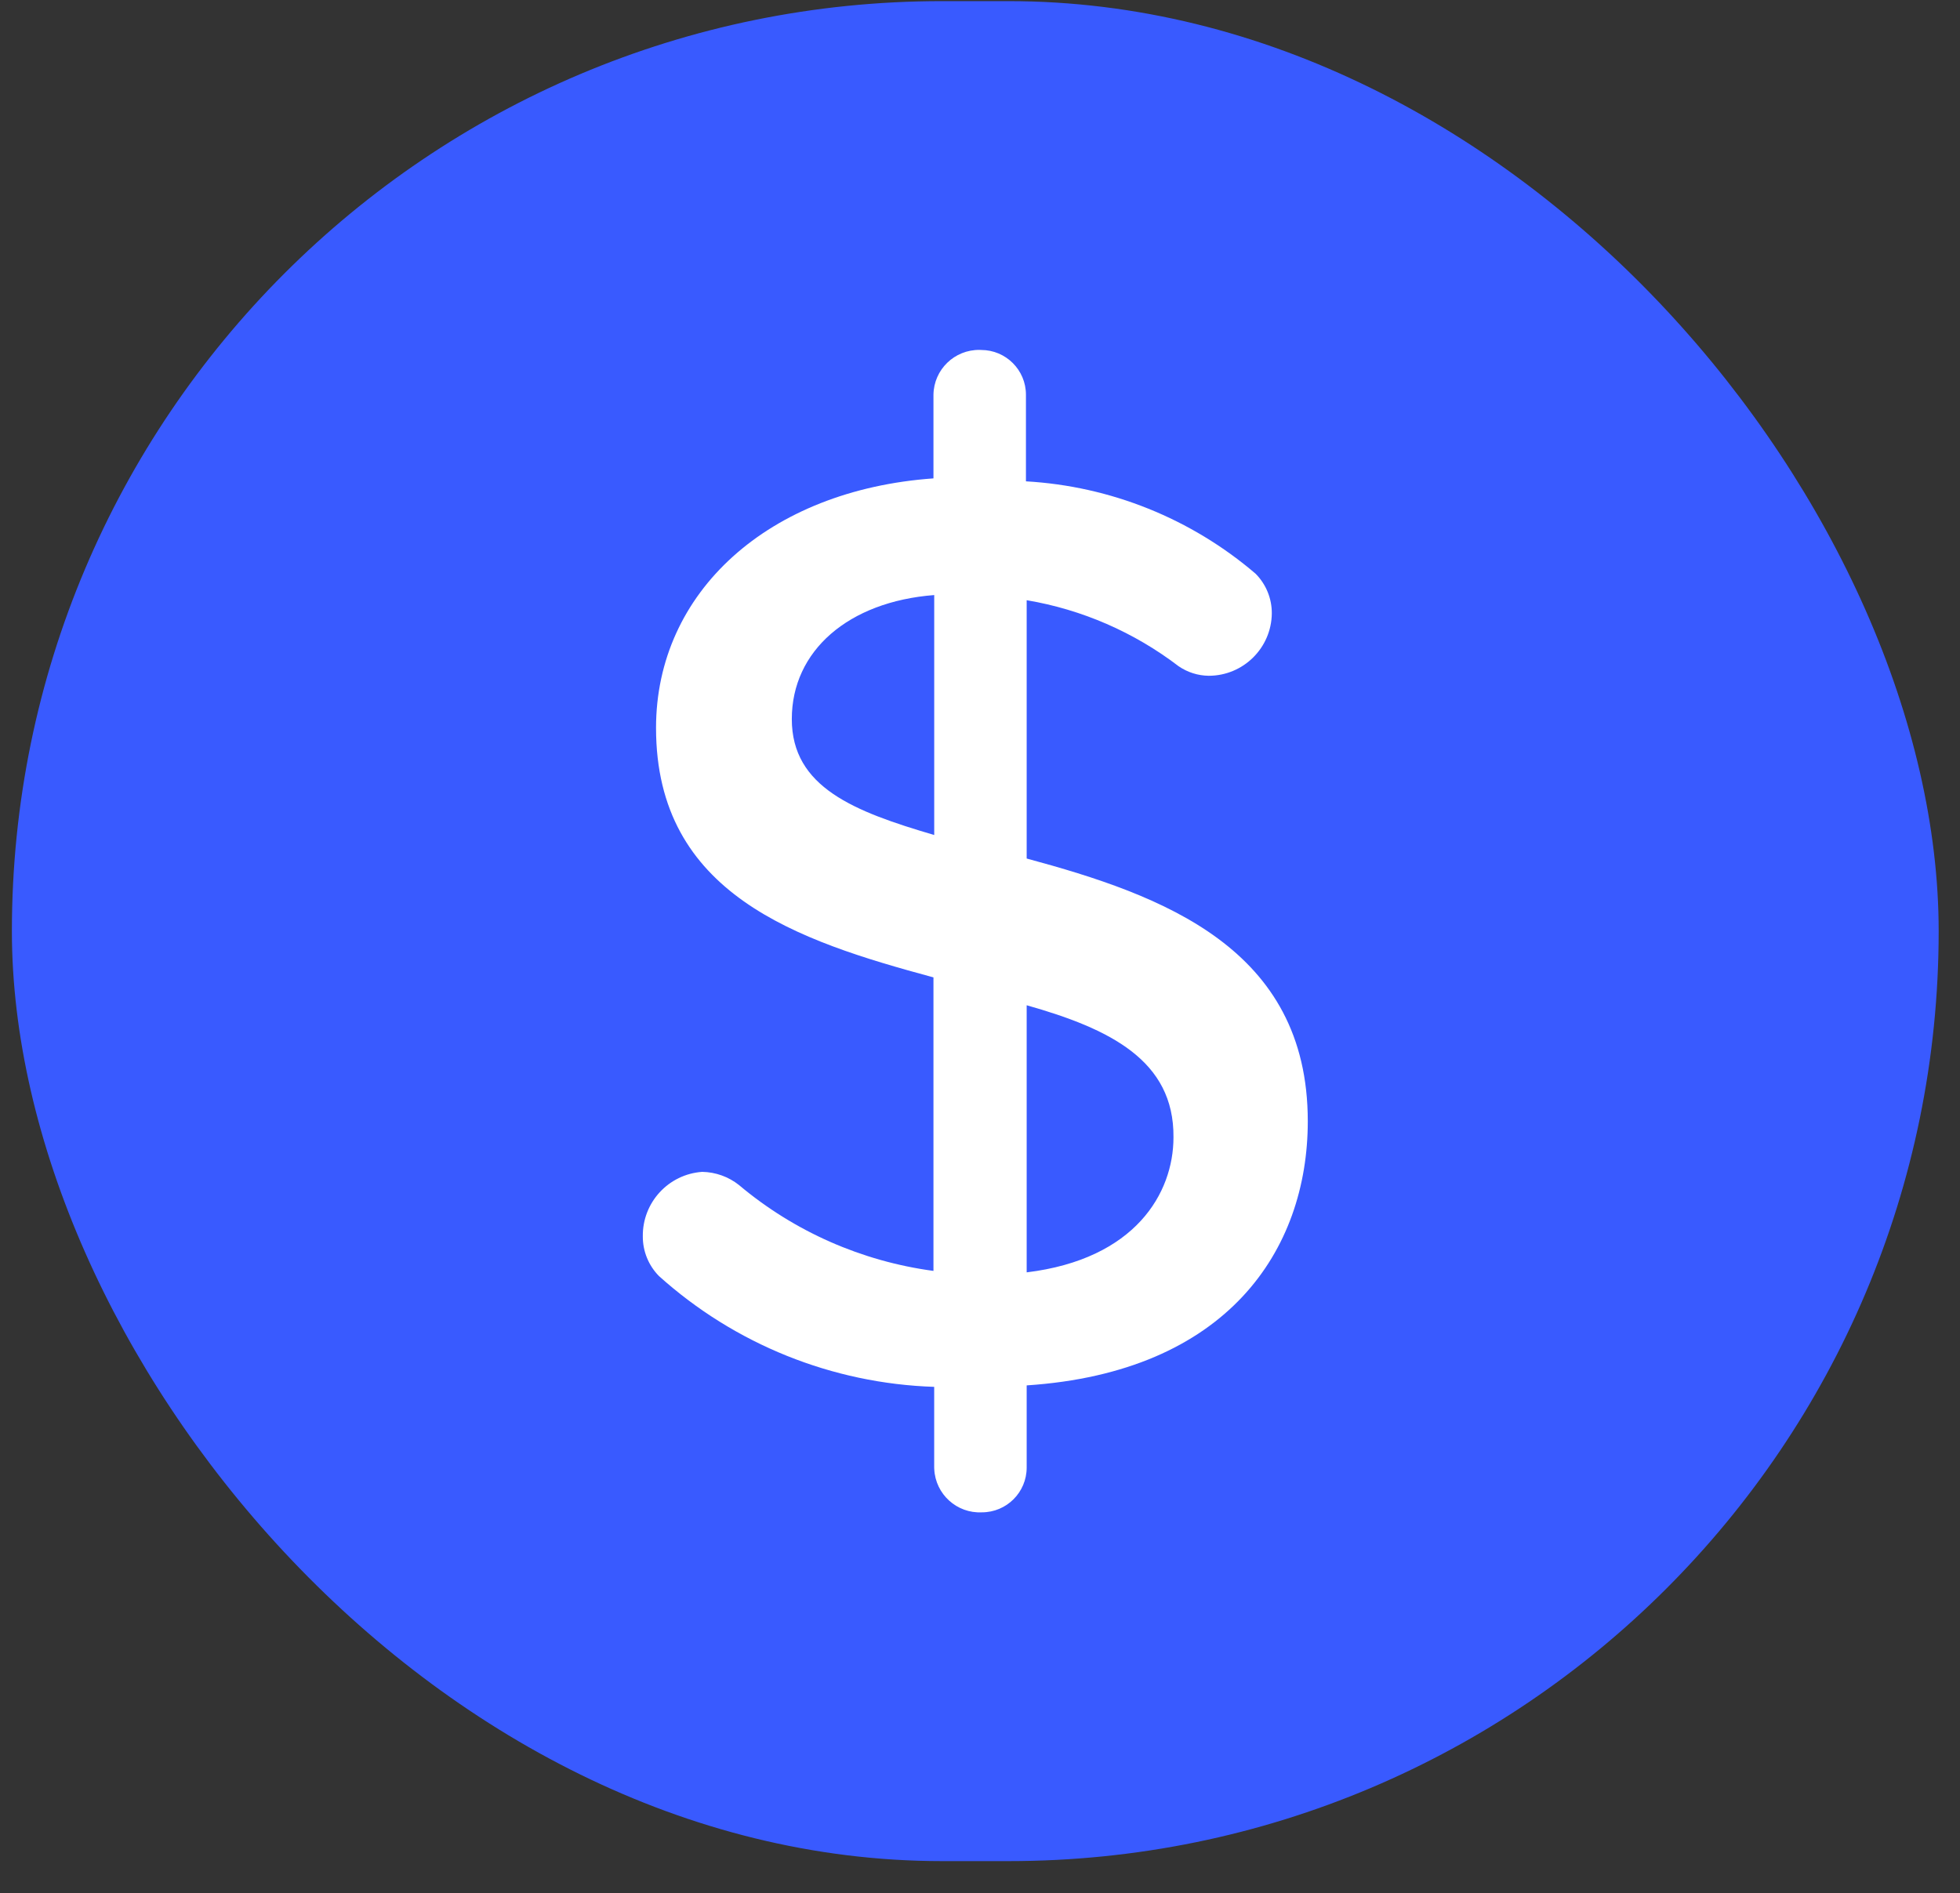 <svg width="59" height="57" viewBox="0 0 59 57" fill="none" xmlns="http://www.w3.org/2000/svg">
<rect x="0" y="0" width="59" height="57" fill="#333333" stroke="none"/>
<rect x="0.358" y="0.034" width="58" height="56" rx="28" fill="#395AFF"/>
<path d="M30.905 25.848V18.071C32.569 18.351 34.138 19.034 35.479 20.059C35.746 20.242 36.06 20.342 36.384 20.346C37.425 20.346 38.273 19.509 38.284 18.468C38.287 18.022 38.112 17.593 37.798 17.275C35.861 15.616 33.431 14.637 30.883 14.492V11.884C30.883 11.14 30.28 10.537 29.535 10.537C29.52 10.535 29.505 10.535 29.489 10.535C28.733 10.524 28.11 11.127 28.099 11.884V14.403C23.128 14.757 19.748 17.828 19.748 21.915C19.748 26.93 24.012 28.322 28.099 29.427V38.264C25.943 37.975 23.91 37.08 22.245 35.679C21.931 35.429 21.542 35.29 21.14 35.282C20.121 35.352 19.337 36.205 19.35 37.226C19.348 37.672 19.523 38.101 19.836 38.419C22.119 40.473 25.053 41.655 28.121 41.755V44.185C28.121 44.2 28.123 44.216 28.123 44.231C28.159 44.987 28.802 45.57 29.557 45.533C30.302 45.533 30.905 44.93 30.905 44.185V41.711C36.937 41.313 39.367 37.645 39.367 33.757C39.367 28.543 34.992 26.952 30.905 25.848ZM28.122 25.14C25.713 24.433 23.835 23.704 23.835 21.65C23.835 19.595 25.537 18.115 28.122 17.916V25.14ZM30.905 38.308V30.266C33.402 30.973 35.346 31.923 35.324 34.243C35.324 35.922 34.175 37.91 30.905 38.308Z" fill="white"/>
</svg>
